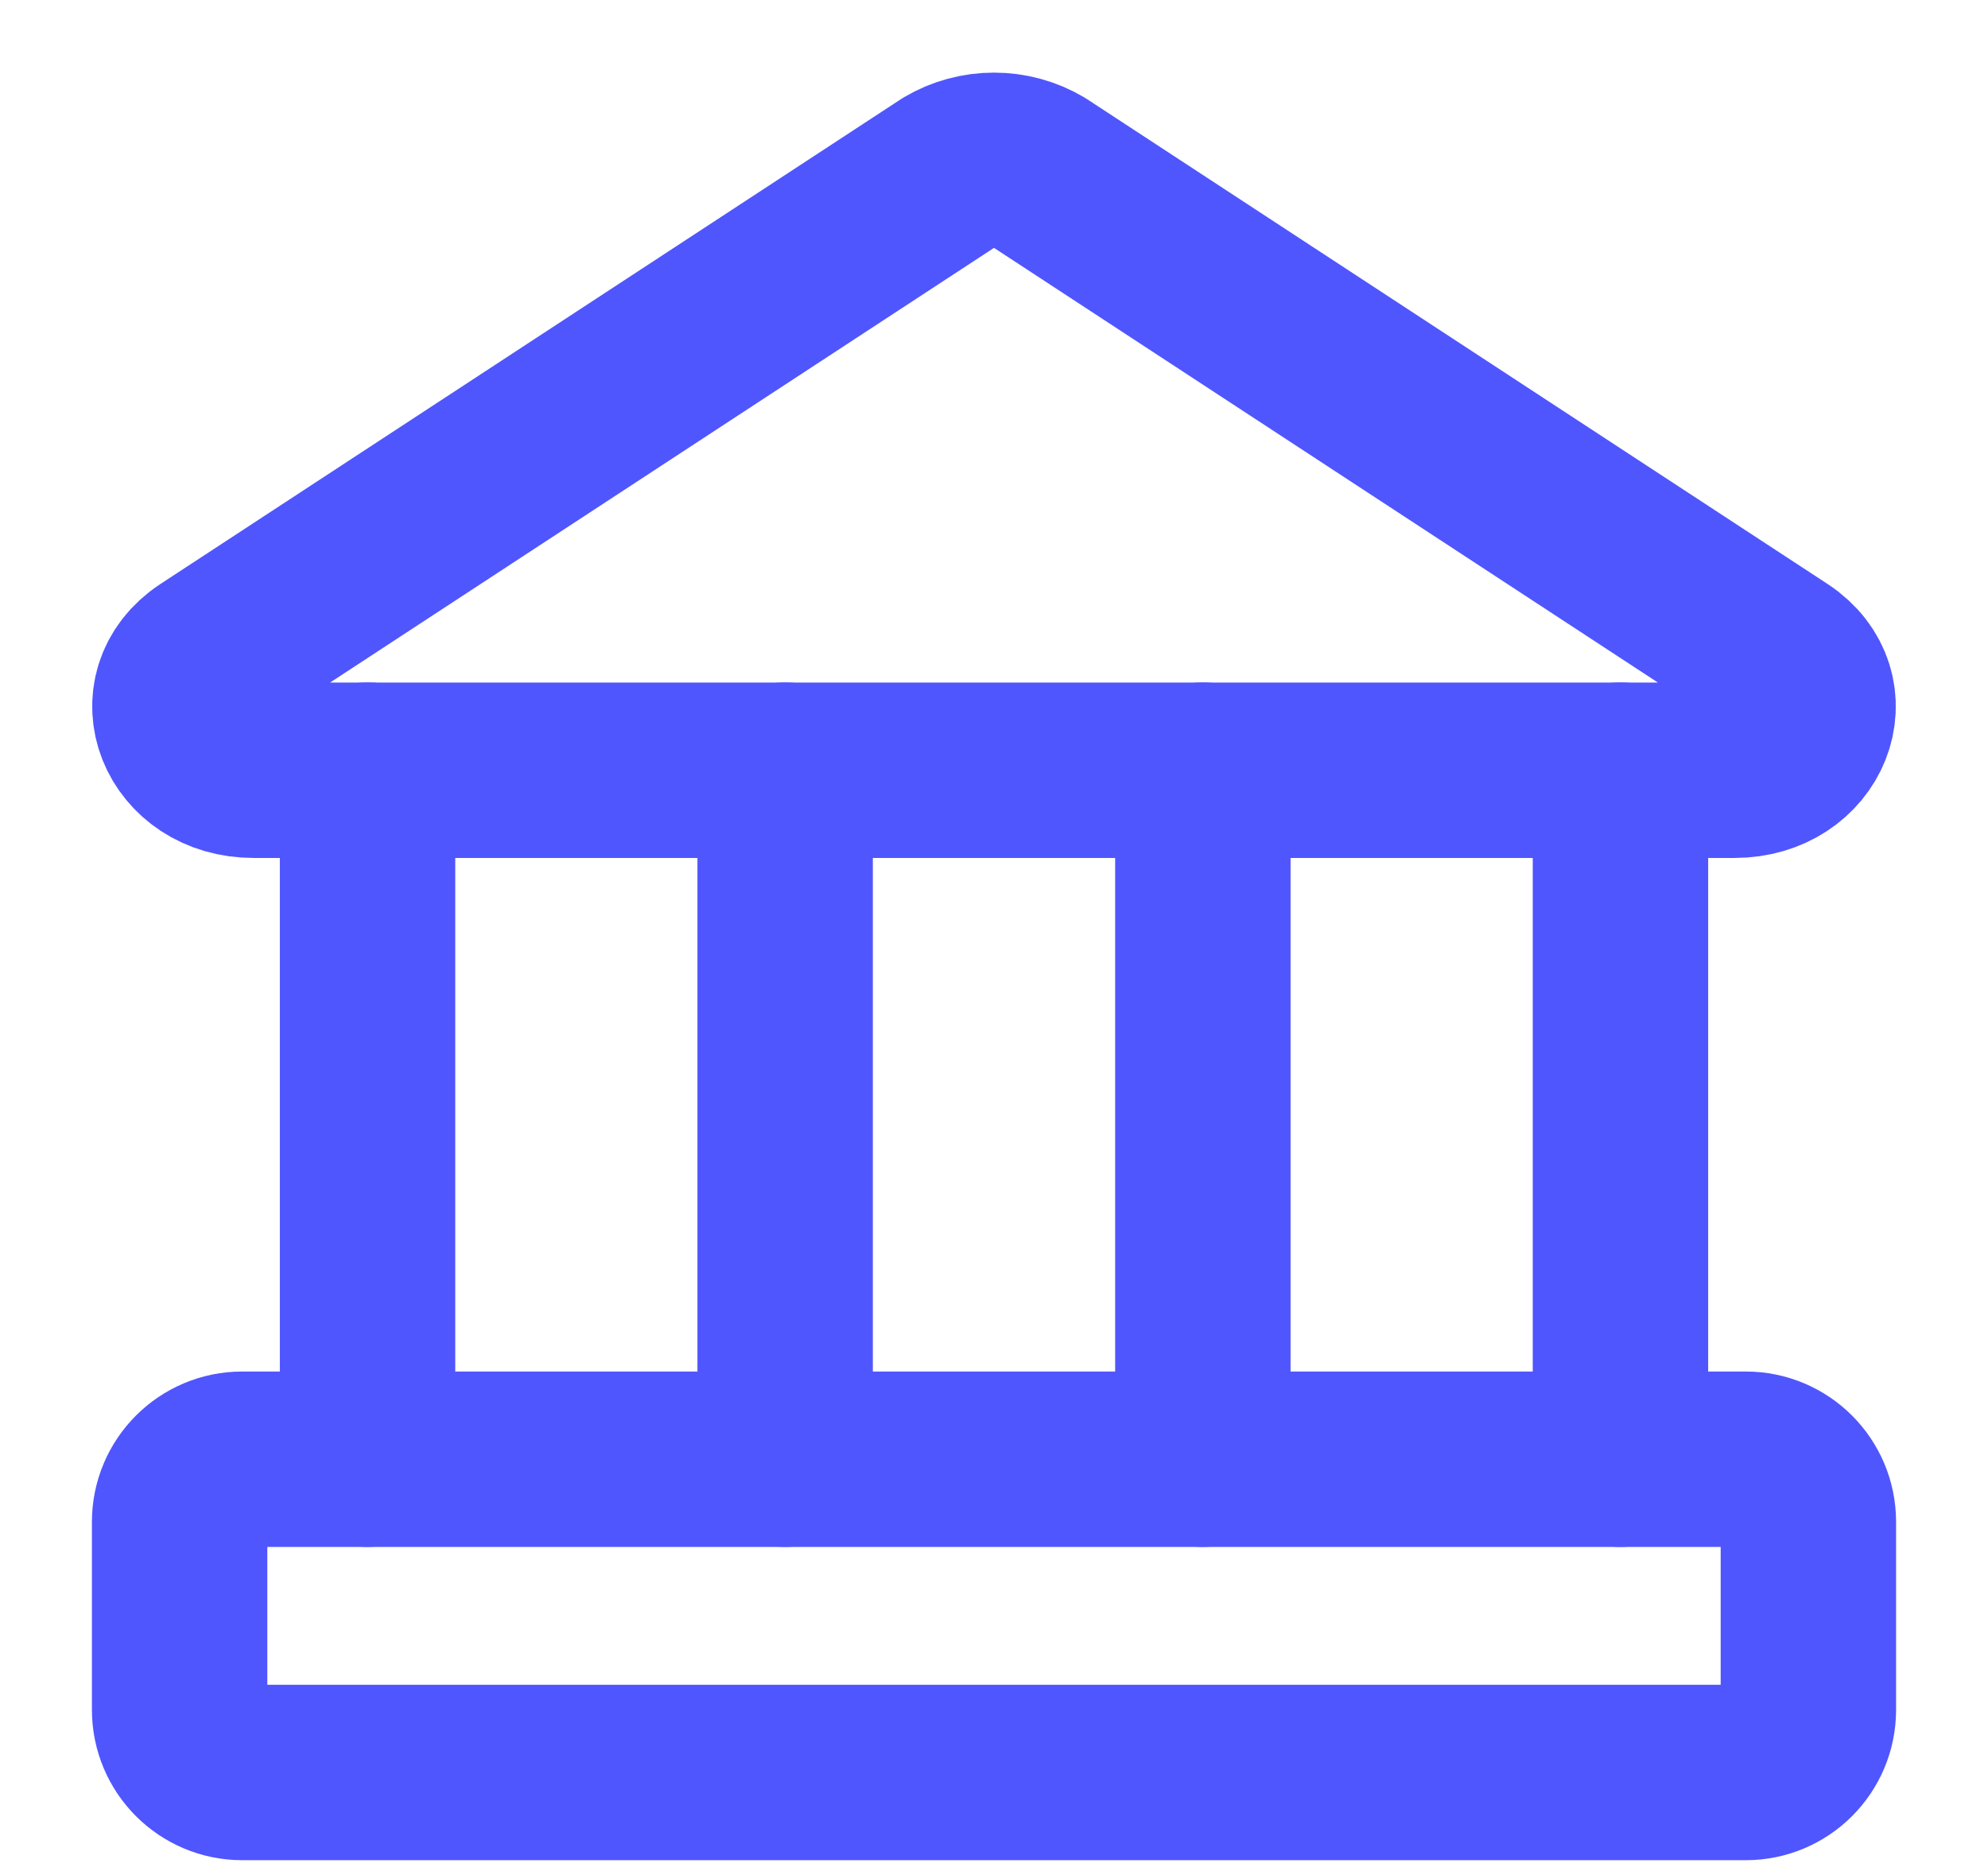 <svg width="17" height="16" viewBox="0 0 17 16" fill="none" xmlns="http://www.w3.org/2000/svg">
<path d="M14.832 6.587H2.168C1.568 6.587 1.311 5.933 1.782 5.622L8.114 1.476C8.231 1.407 8.364 1.371 8.5 1.371C8.636 1.371 8.769 1.407 8.886 1.476L15.218 5.622C15.689 5.933 15.432 6.587 14.832 6.587Z" stroke="#5056FD" stroke-width="1.5" stroke-linecap="round" stroke-linejoin="round"/>
<path d="M14.929 12.479H2.071C1.776 12.479 1.536 12.719 1.536 13.015V14.622C1.536 14.918 1.776 15.158 2.071 15.158H14.929C15.224 15.158 15.464 14.918 15.464 14.622V13.015C15.464 12.719 15.224 12.479 14.929 12.479Z" stroke="#5056FD" stroke-width="1.5" stroke-linecap="round" stroke-linejoin="round"/>
<path d="M3.143 6.586V12.479" stroke="#5056FD" stroke-width="1.5" stroke-linecap="round" stroke-linejoin="round"/>
<path d="M6.714 6.586V12.479" stroke="#5056FD" stroke-width="1.5" stroke-linecap="round" stroke-linejoin="round"/>
<path d="M10.286 6.586V12.479" stroke="#5056FD" stroke-width="1.5" stroke-linecap="round" stroke-linejoin="round"/>
<path d="M13.857 6.586V12.479" stroke="#5056FD" stroke-width="1.5" stroke-linecap="round" stroke-linejoin="round"/>
</svg>
